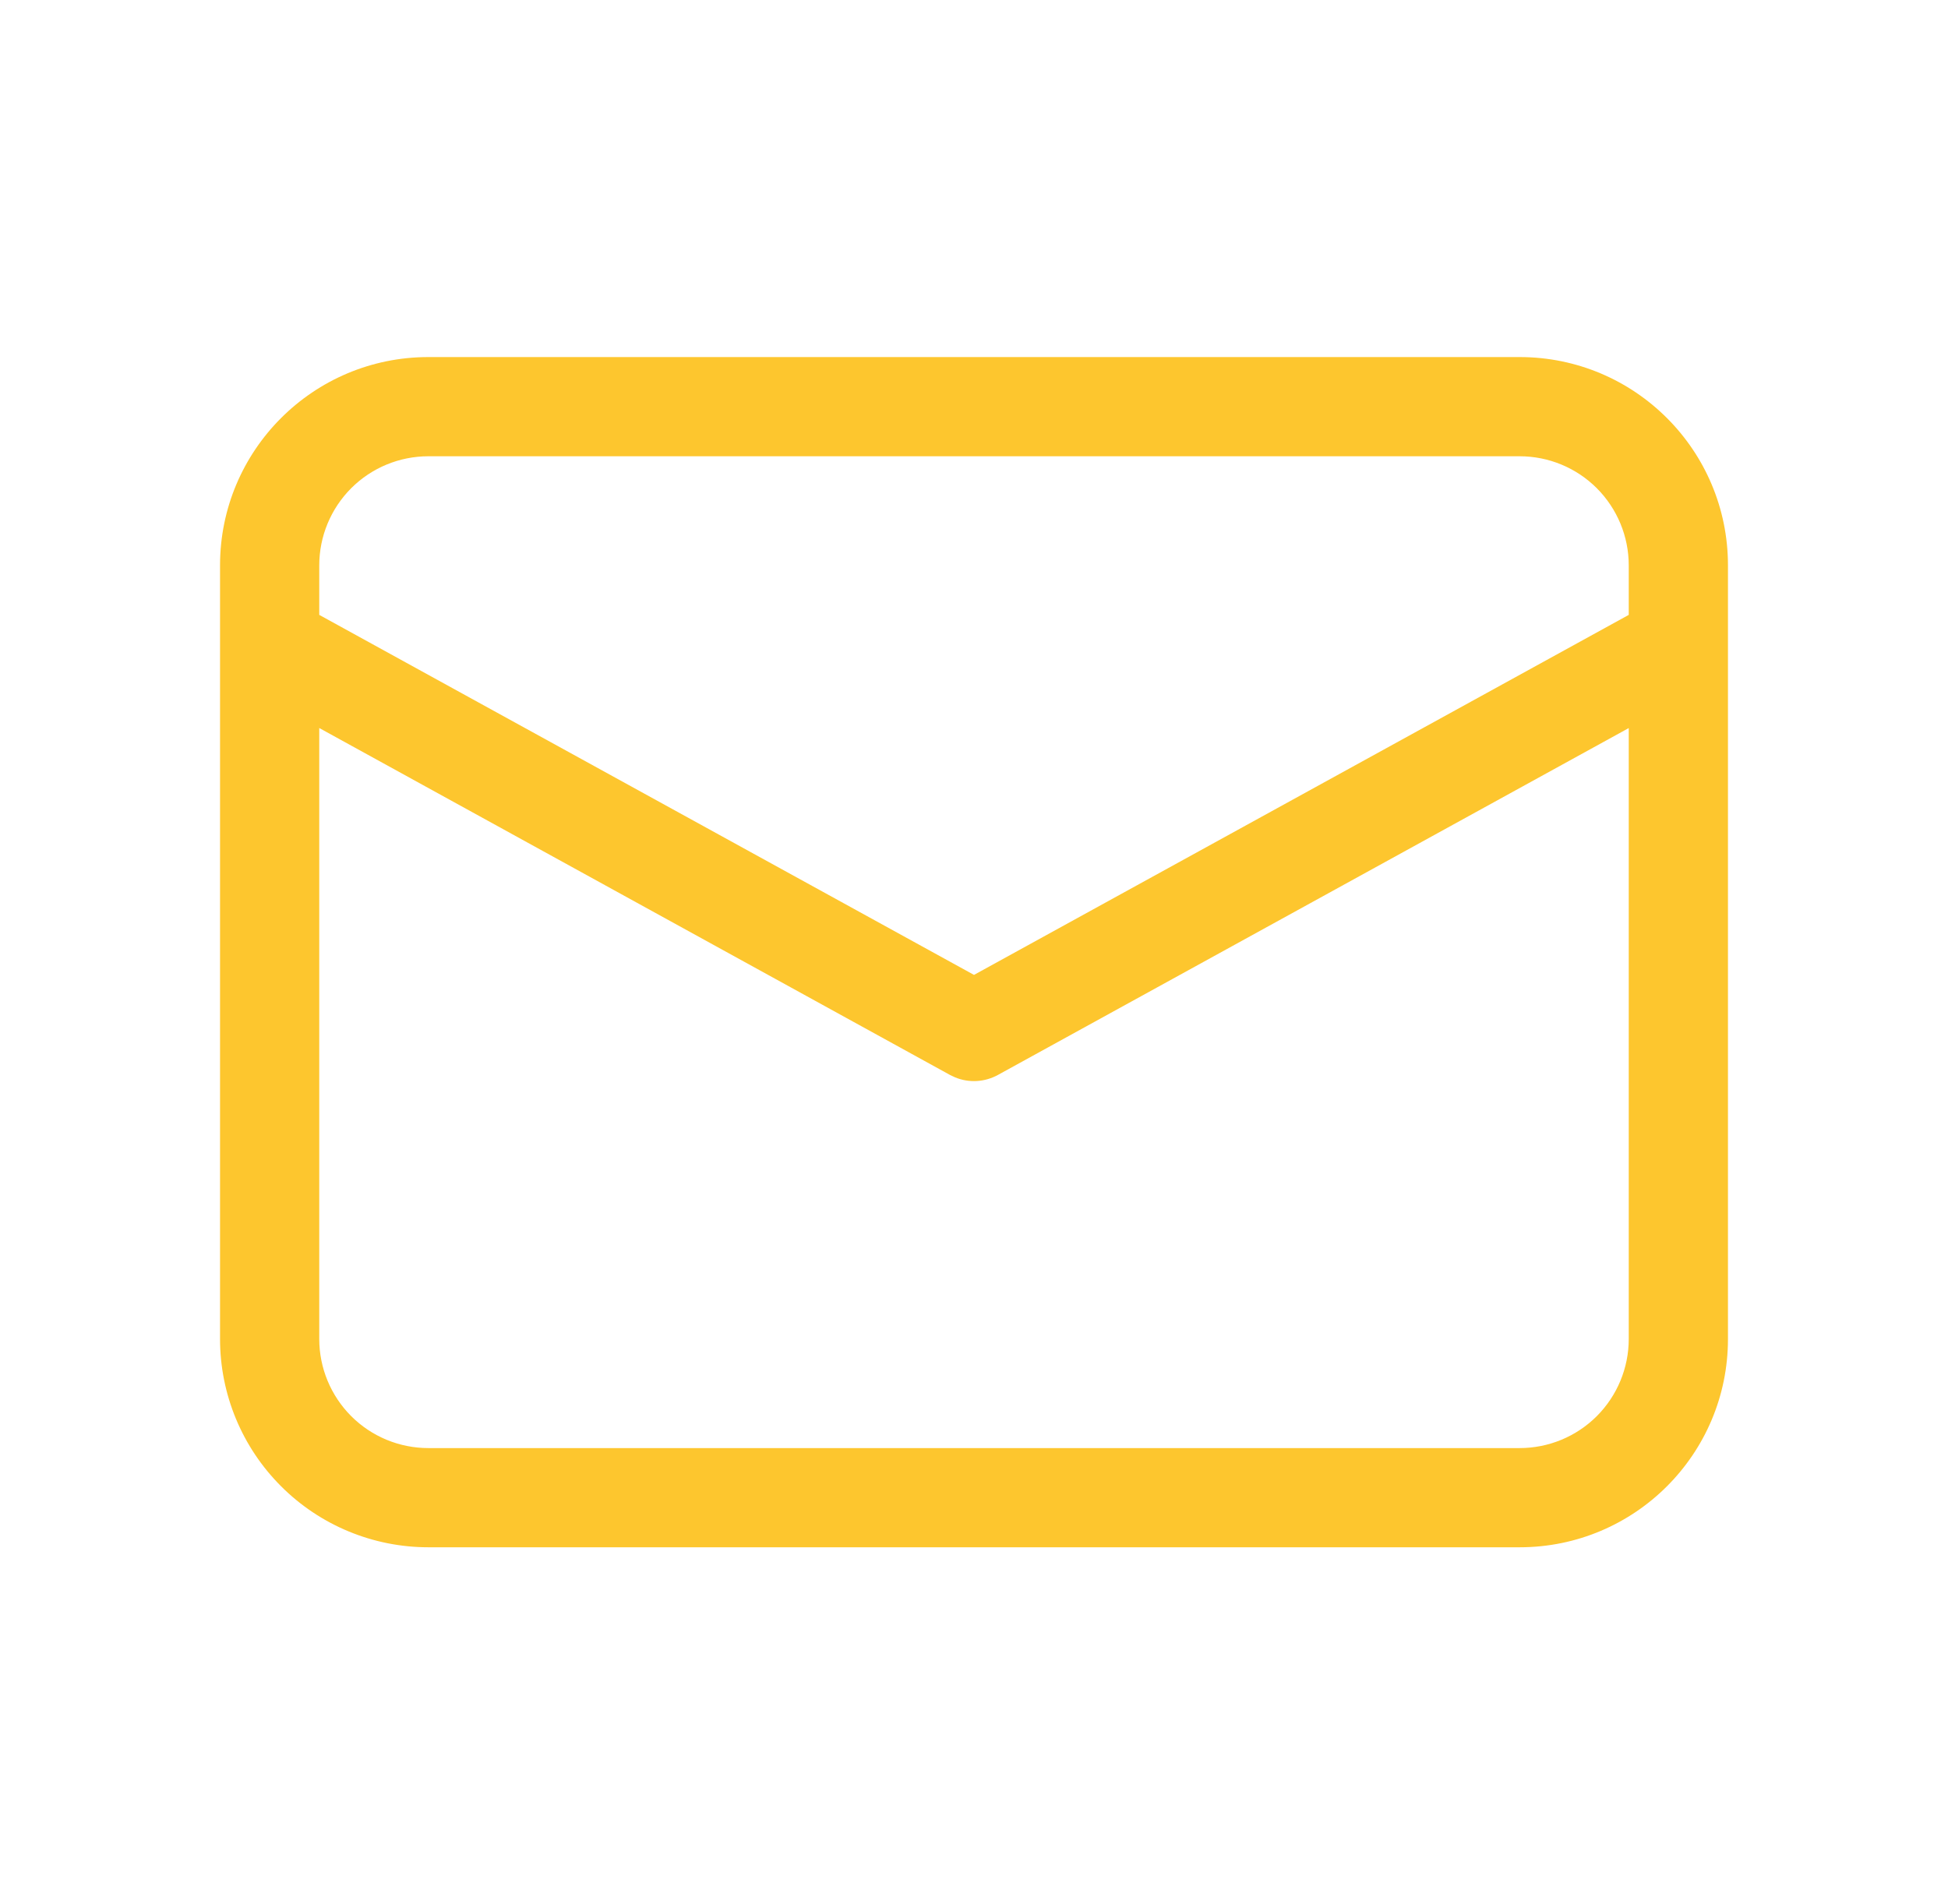 <svg width="45" height="44" viewBox="0 0 45 44" fill="none" xmlns="http://www.w3.org/2000/svg">
<path d="M35.104 8.25C37.763 8.25 39.917 10.404 39.917 13.062V30.938C39.917 33.596 37.763 35.75 35.104 35.75H9.896C8.62 35.75 7.395 35.243 6.493 34.34C5.59 33.438 5.083 32.214 5.083 30.938V13.062C5.083 10.404 7.238 8.25 9.896 8.25H35.104ZM37.625 16.822L23.052 24.837C22.902 24.919 22.735 24.967 22.565 24.977C22.394 24.987 22.223 24.958 22.065 24.893L21.948 24.838L7.375 16.821V30.938C7.375 31.606 7.641 32.247 8.113 32.72C8.586 33.193 9.227 33.458 9.896 33.458H35.104C35.773 33.458 36.414 33.193 36.887 32.72C37.359 32.247 37.625 31.606 37.625 30.938V16.822ZM35.104 10.542H9.896C9.227 10.542 8.586 10.807 8.113 11.28C7.641 11.753 7.375 12.394 7.375 13.062V14.207L22.5 22.525L37.625 14.207V13.062C37.625 12.394 37.359 11.753 36.887 11.28C36.414 10.807 35.773 10.542 35.104 10.542Z" fill="#FDC62E"/>
</svg>
